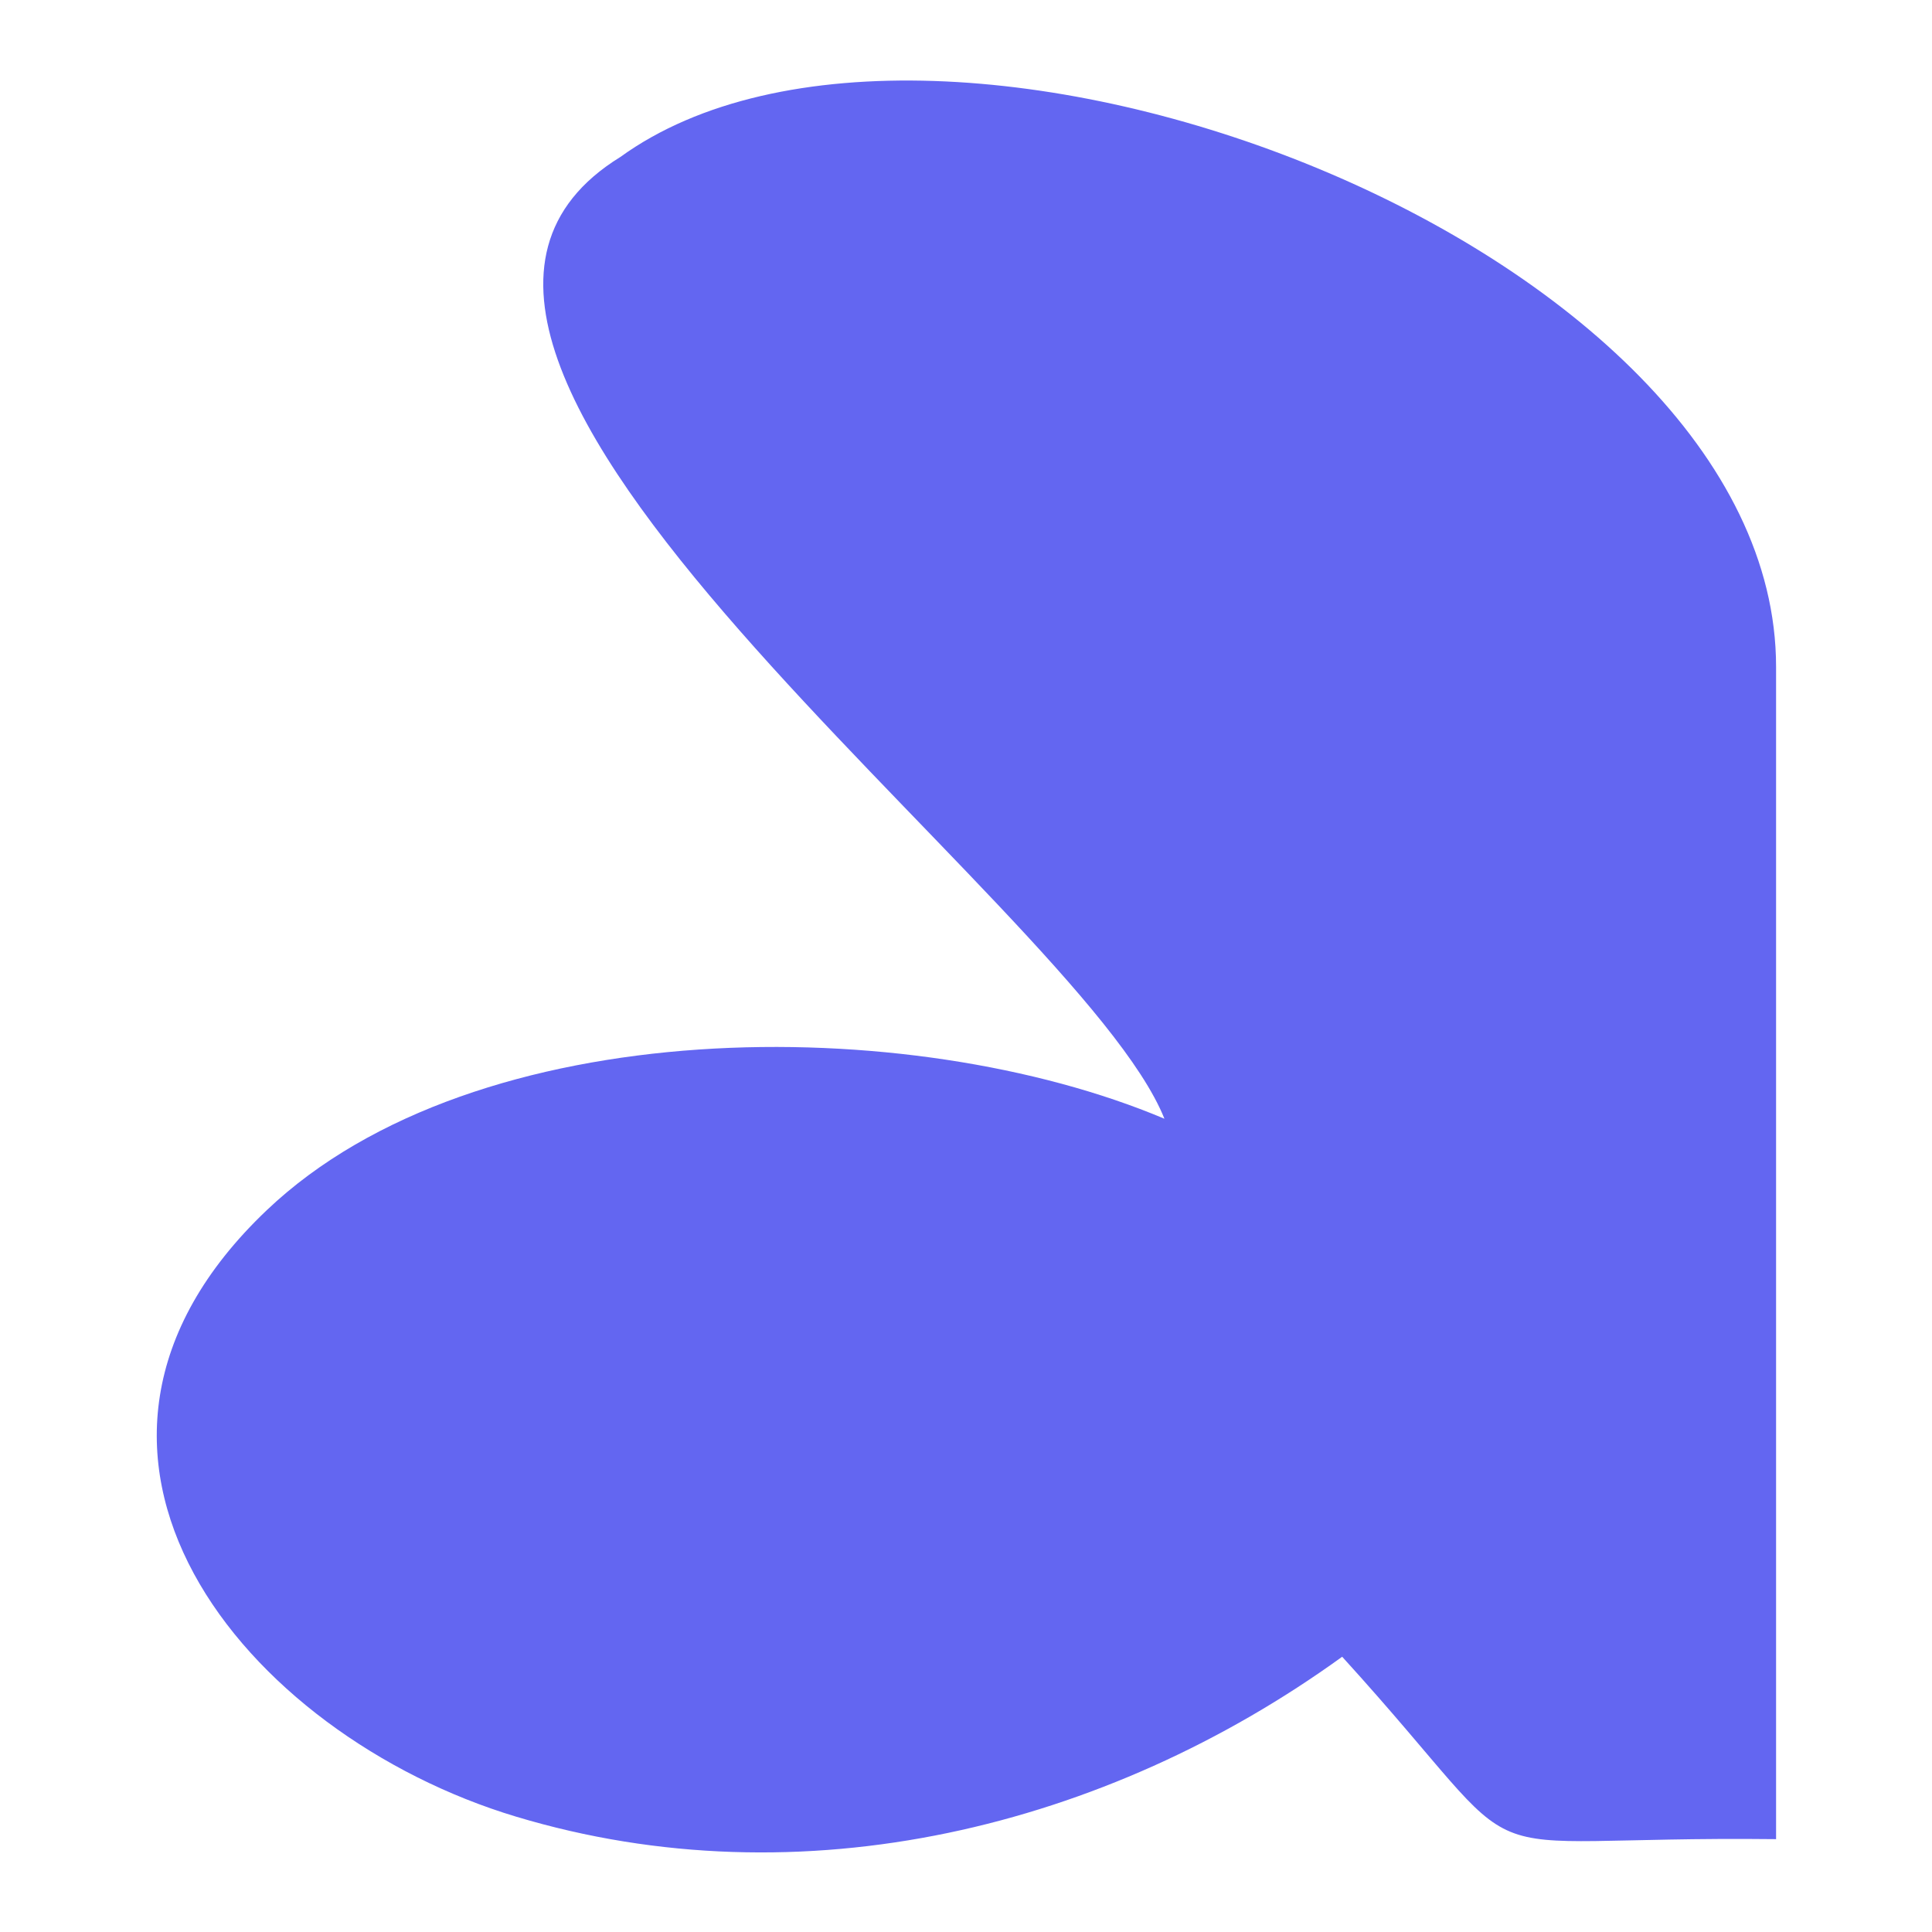 <svg xmlns="http://www.w3.org/2000/svg" viewBox="0 0 170 170" width="32" height="32">
  <path fill="#6366F1" d="M156.28,161.83c-29.61-.33-19.97,3.97-38.18-16.05-20.77,15.02-47.54,21.64-72.69,14.07-23.92-7.19-44.38-32.05-21.93-53.37,18.44-17.52,56.59-17.48,78.98-8.04C94.82,79.3,26.36,31.21,54.59,13.81c27.75-20.06,101.69,7.66,101.69,44.87v103.15Z"/>
</svg>

